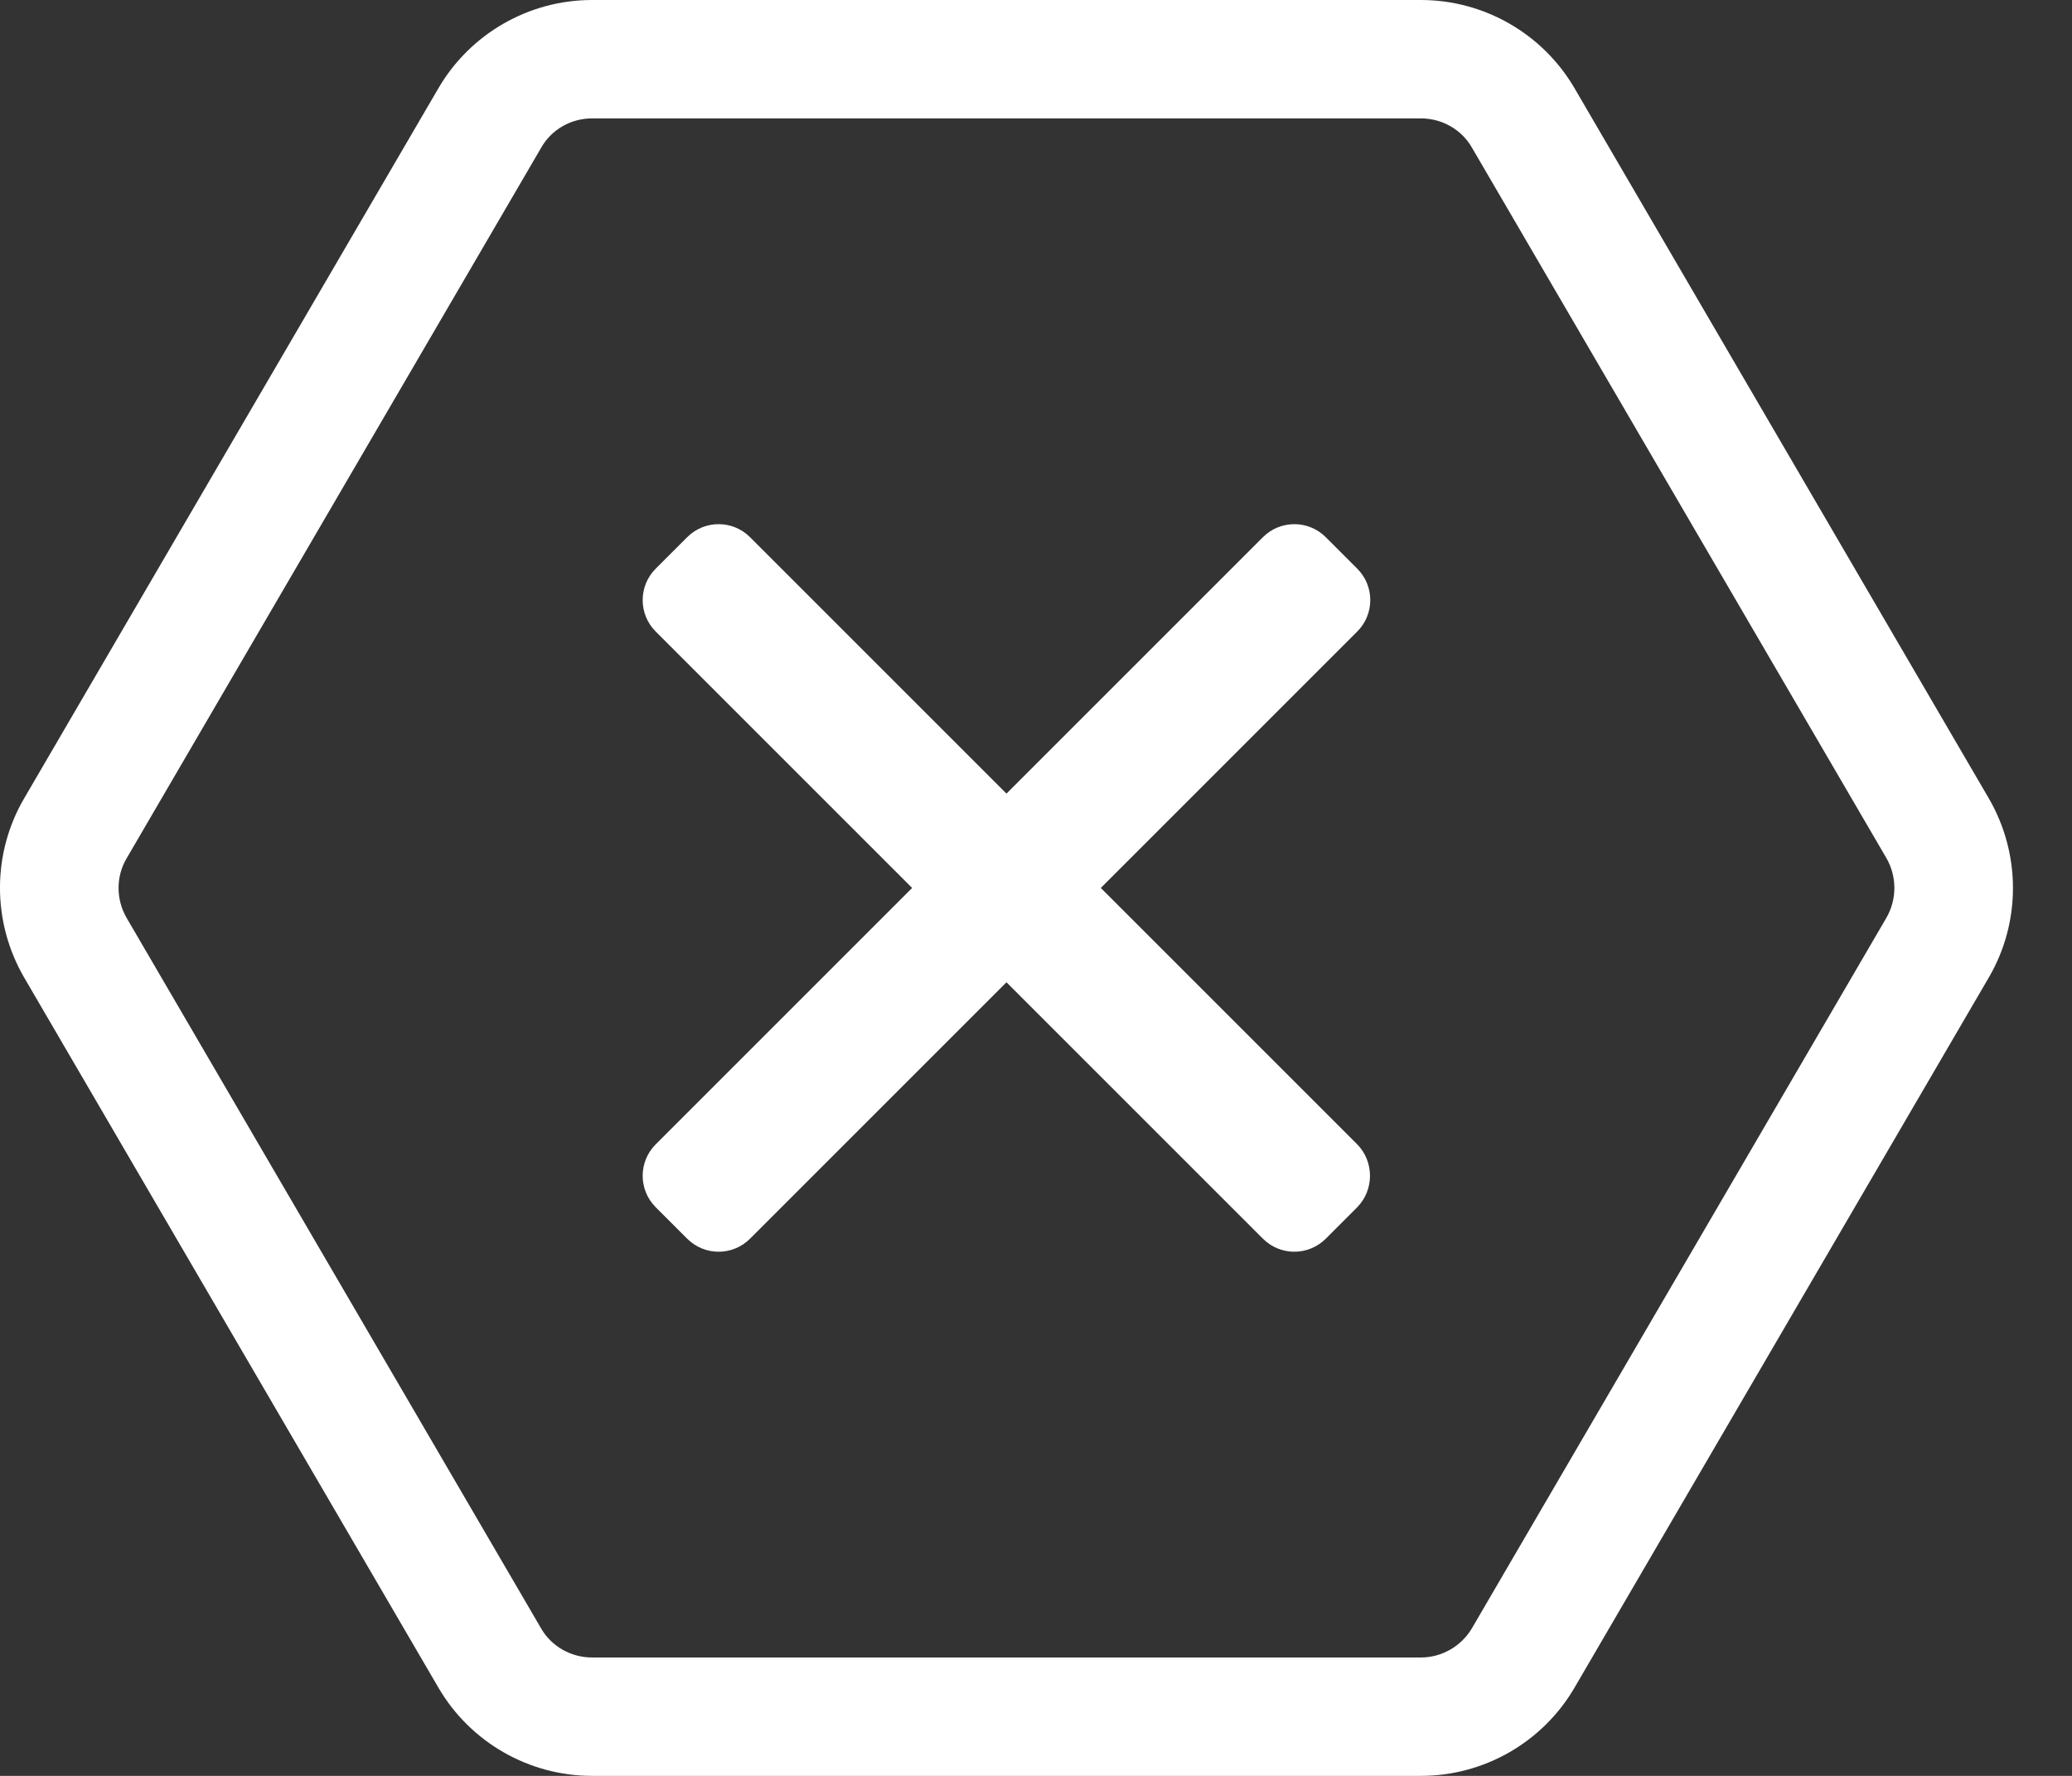 <svg xmlns="http://www.w3.org/2000/svg" width="28" height="24" viewBox="0 0 28 24">
    <rect x="0" y="0" width="28" height="24" fill="#333333" stroke="none"/>
    <g fill="none" fill-rule="evenodd">
        <g fill="#FFF" fill-rule="nonzero">
            <g>
                <g>
                    <path d="M1010.201 106c.855 0 1.645-.455 2.075-1.19l5.6-9.6c.435-.745.435-1.67 0-2.42l-5.6-9.6c-.43-.735-1.22-1.19-2.075-1.19h-11.2c-.855 0-1.645.455-2.075 1.19l-5.6 9.6c-.435.745-.435 1.67 0 2.42l5.6 9.6c.43.735 1.22 1.19 2.075 1.19h11.2zm0-1.6h-11.2c-.285 0-.55-.15-.69-.395l-5.6-9.6c-.145-.25-.145-.56 0-.805l5.6-9.6c.14-.25.405-.4.69-.4h11.2c.285 0 .55.15.69.395l5.6 9.6c.145.25.145.56 0 .81l-5.6 9.6c-.145.245-.41.395-.69.395zm-9.065-5.66l3.465-3.465 3.465 3.465c.235.235.615.235.85 0l.425-.425c.23-.235.23-.615 0-.85L1005.876 94l3.465-3.465c.235-.235.235-.615 0-.85l-.425-.425c-.235-.235-.615-.235-.85 0l-3.465 3.465-3.465-3.465c-.235-.235-.615-.235-.85 0l-.425.425c-.235.235-.235.615 0 .85l3.465 3.465-3.465 3.465c-.235.235-.235.615 0 .85l.425.425c.235.235.615.235.85 0z" transform="translate(-1141 -1651) translate(-.006 1267) translate(150.006 302)"/>
                </g>
            </g>
        </g>
    </g>
</svg>
